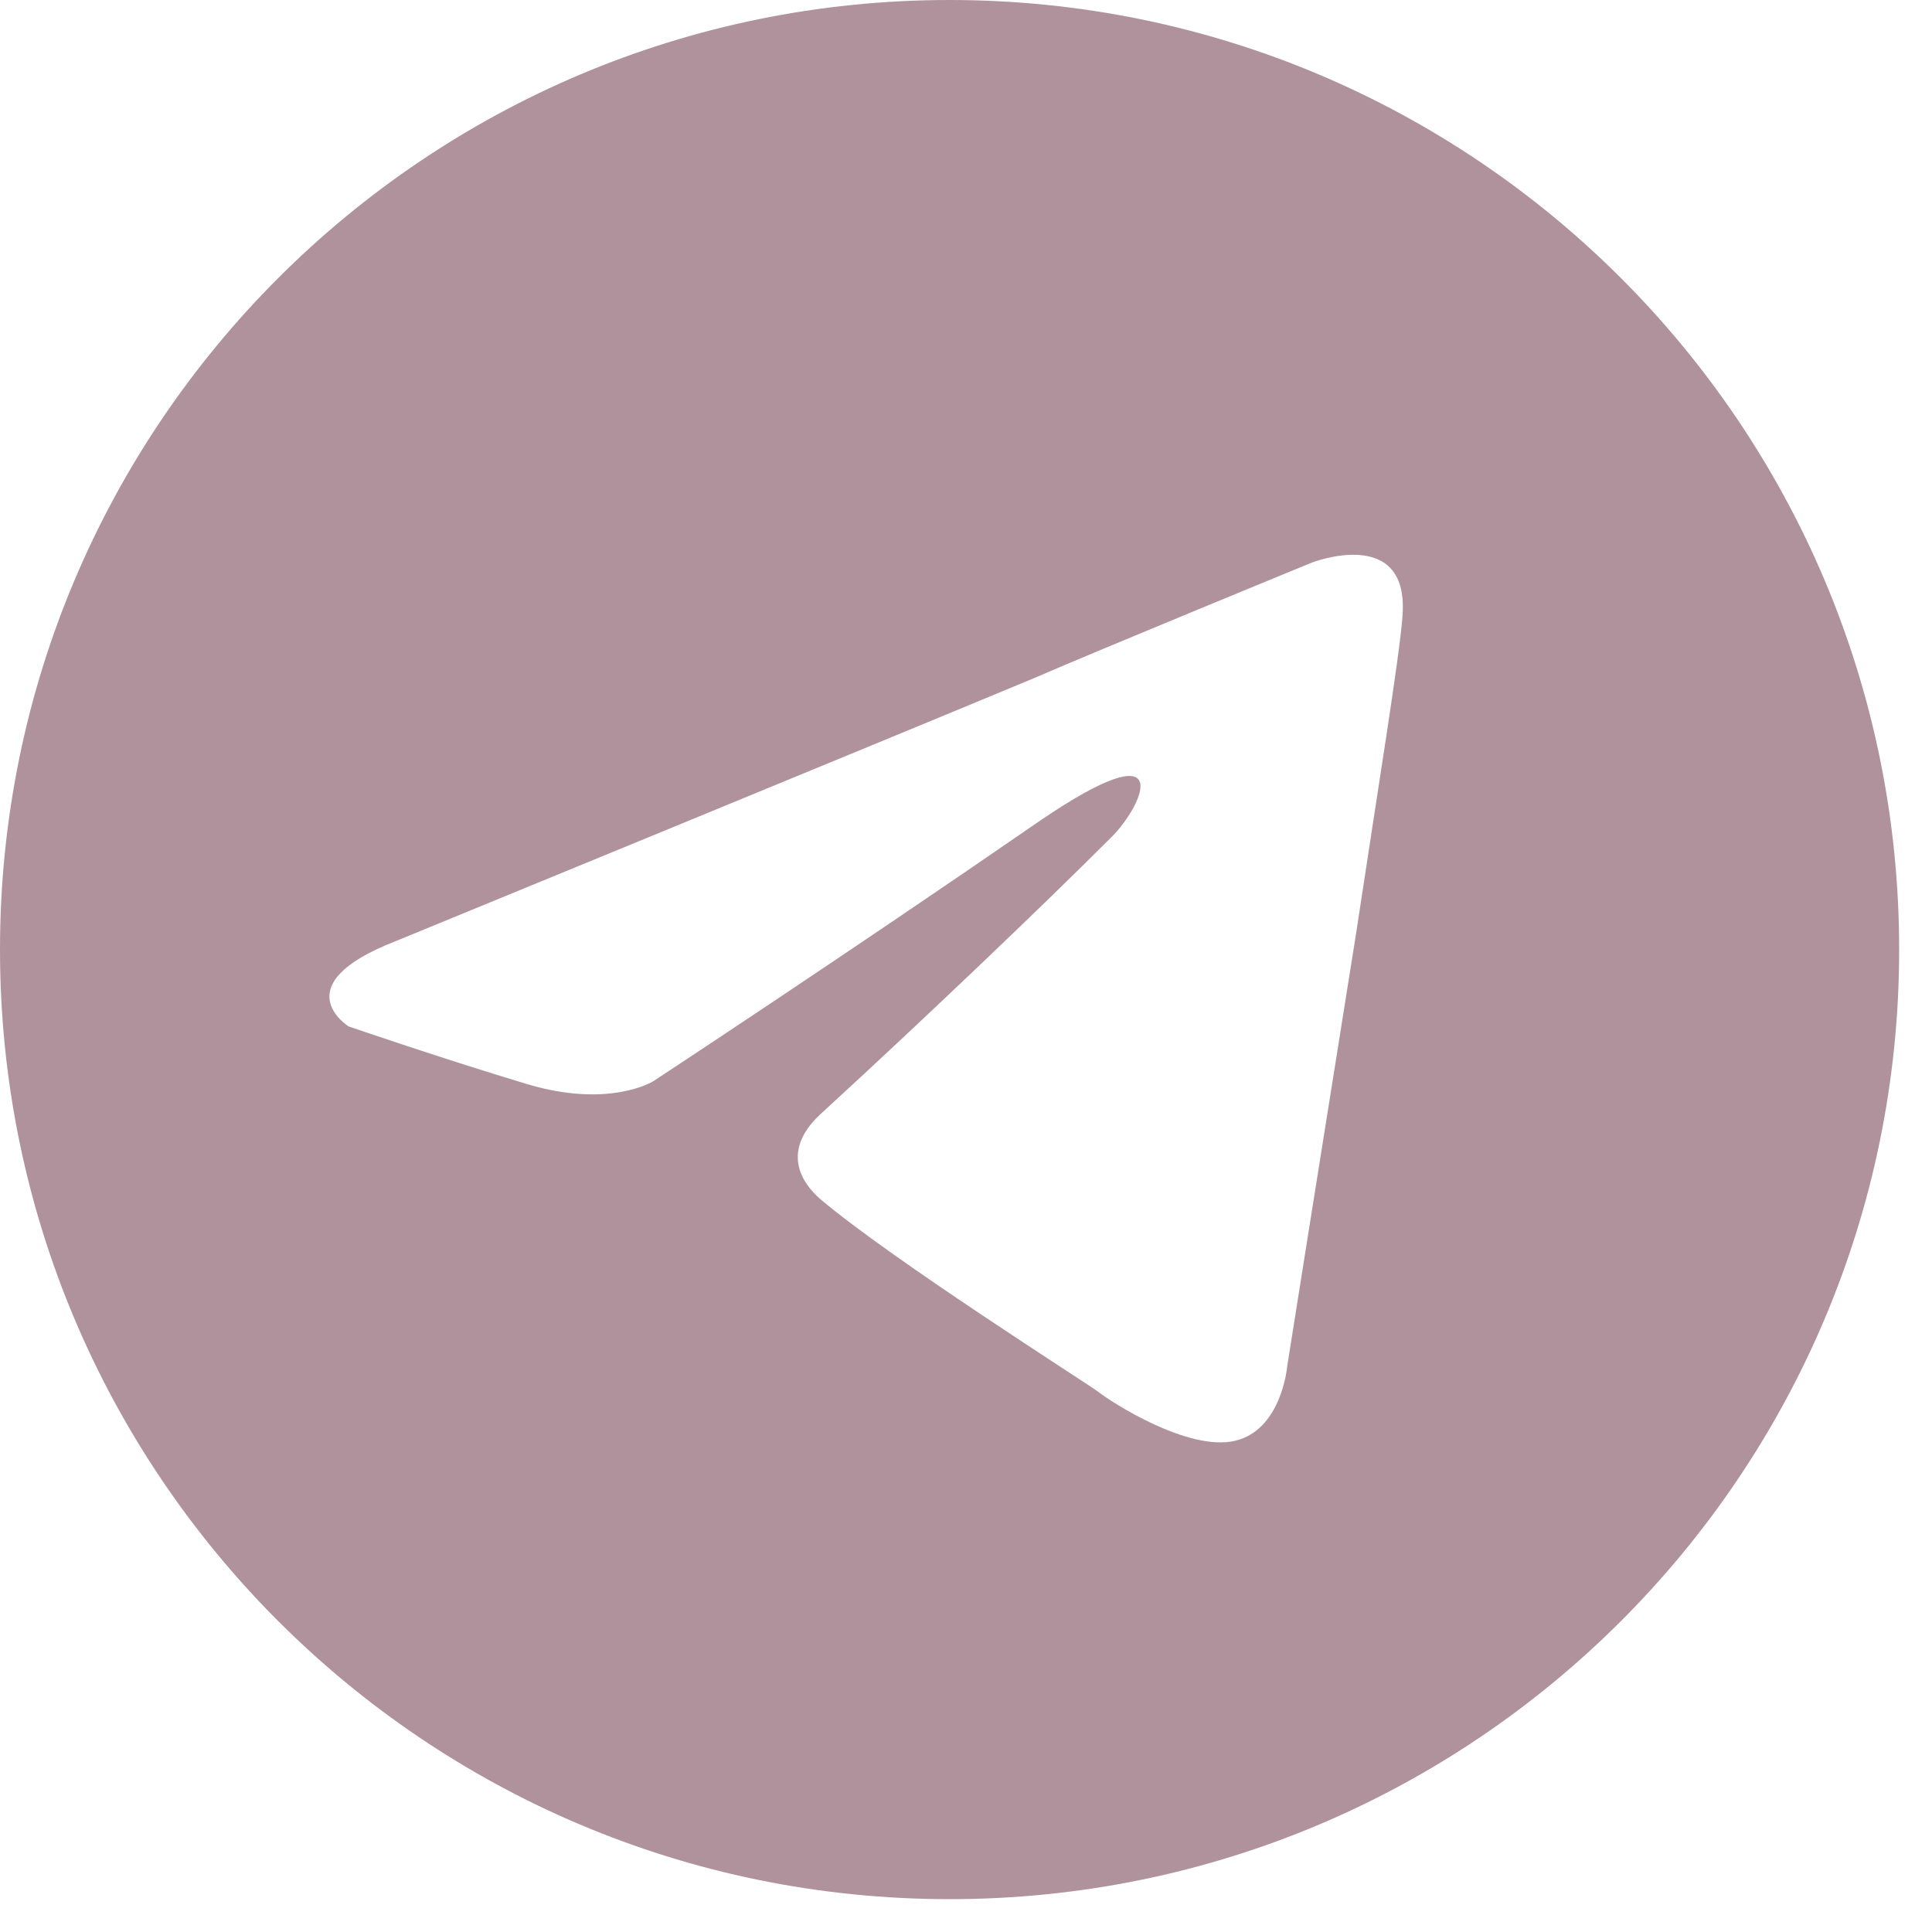 <?xml version="1.0" encoding="UTF-8"?> <svg xmlns="http://www.w3.org/2000/svg" width="50" height="50" viewBox="0 0 50 50" fill="none"><g clip-path="url(#clip0_1535_169)"><path d="M36.293 15.981C36.222 16.975 35.655 20.455 35.086 24.219C34.234 29.547 33.311 35.37 33.311 35.37C33.311 35.37 33.169 37.005 31.962 37.288C30.754 37.572 28.766 36.293 28.41 36.011C28.126 35.797 23.083 32.6 21.237 31.039C20.739 30.612 20.172 29.76 21.308 28.766C23.865 26.421 26.919 23.51 28.766 21.663C29.618 20.811 30.47 18.822 26.919 21.237C21.876 24.717 16.904 27.984 16.904 27.984C16.904 27.984 15.767 28.695 13.637 28.055C11.507 27.417 9.021 26.563 9.021 26.563C9.021 26.563 7.316 25.498 10.228 24.362C10.228 24.362 22.516 19.319 26.776 17.544C28.41 16.833 33.95 14.56 33.95 14.56C33.95 14.56 36.507 13.566 36.293 15.981ZM24.575 0C11.003 0 0 11.003 0 24.575C0 38.147 11.003 49.15 24.575 49.15C38.147 49.15 49.15 38.147 49.15 24.575C49.15 11.003 38.147 0 24.575 0Z" fill="#B0929D"></path></g><defs><clipPath id="clip0_1535_169"><rect width="50" height="50" fill="white"></rect></clipPath></defs></svg> 